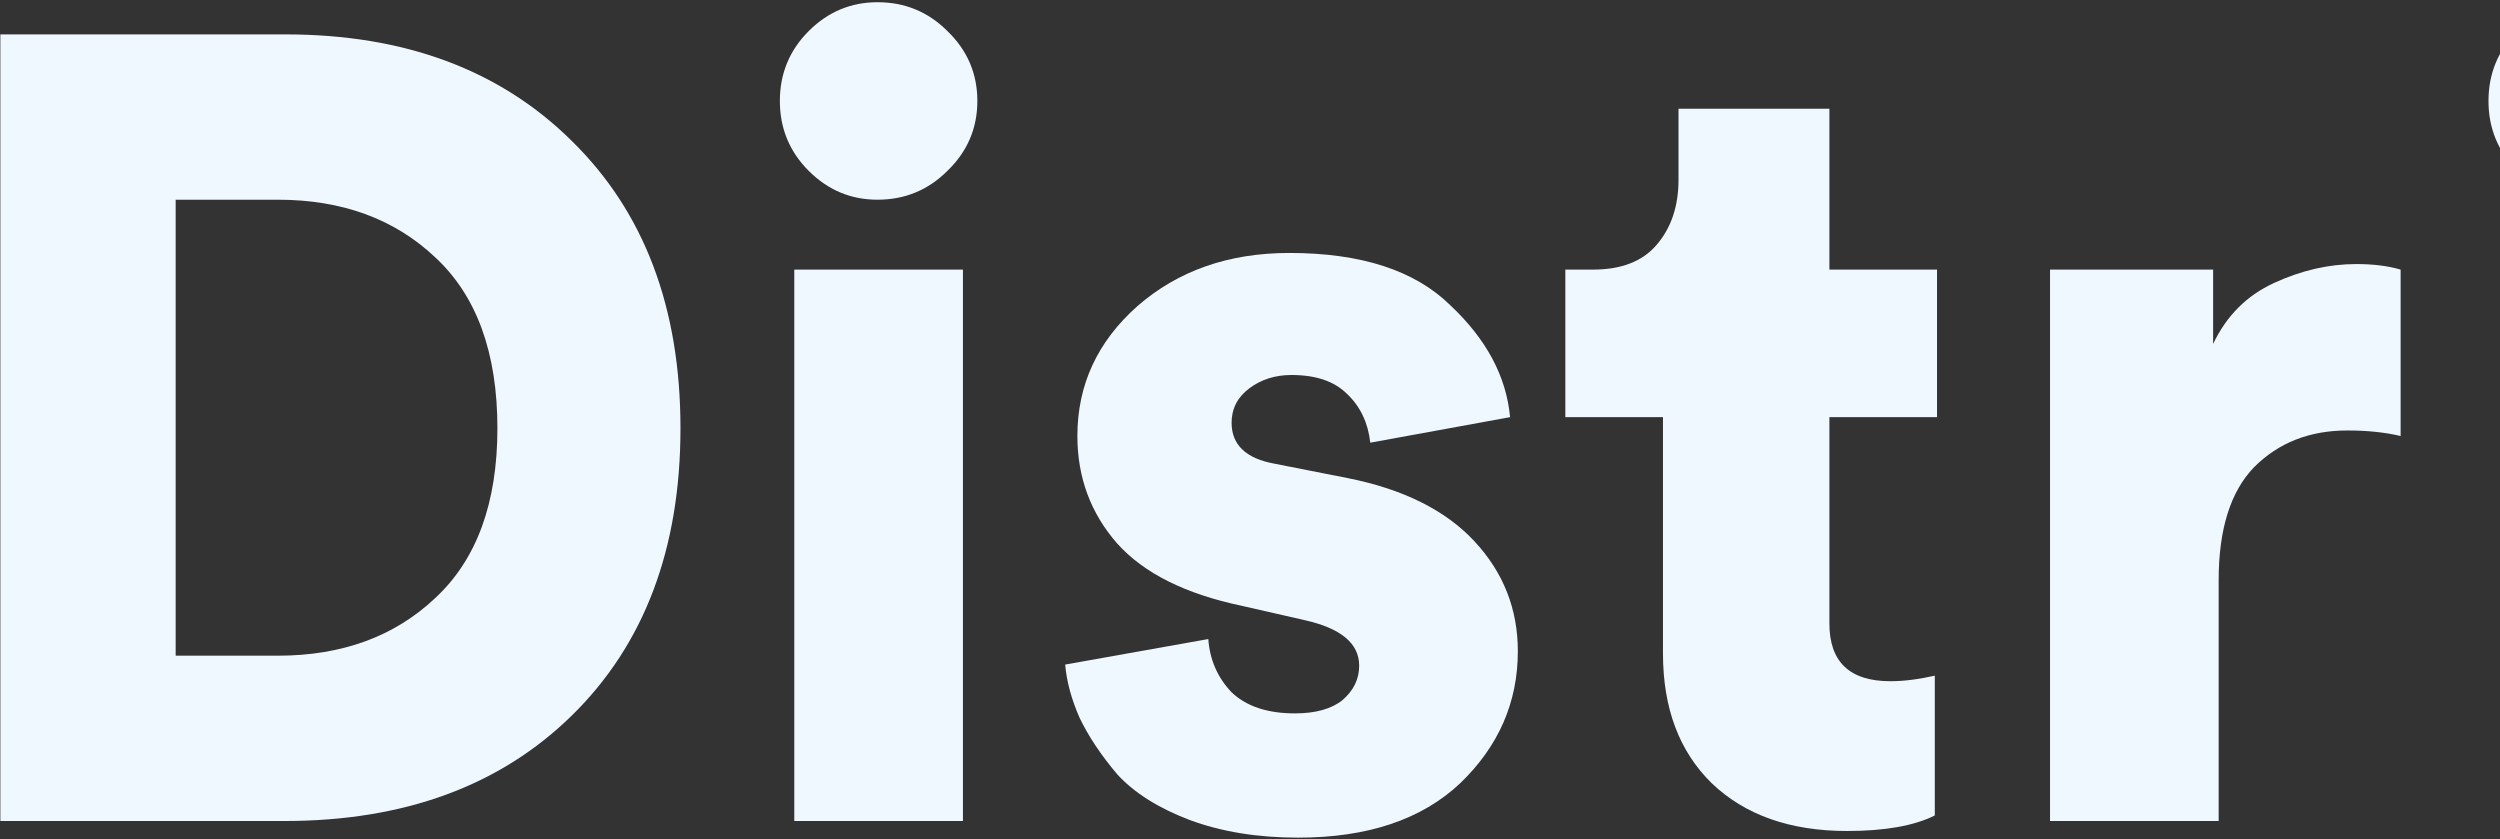 <svg width="676" height="227" viewBox="0 0 676 227" fill="none" xmlns="http://www.w3.org/2000/svg">
<rect x="0" y="0" width="676" height="227" fill="#333333" stroke="none"/>
<path d="M47.5 177.3H75.1C92.5 177.3 106.7 172.1 117.7 161.7C128.9 151.3 134.5 136 134.5 115.8C134.5 95.4 128.9 80 117.7 69.6C106.7 59.2 92.5 54 75.1 54H47.5V177.3ZM76.9 222H0.1V9.3H77.2C109.4 9.3 135.2 18.9 154.6 38.1C174.2 57.3 184 83.2 184 115.8C184 148.4 174.2 174.3 154.6 193.5C135.2 212.5 109.3 222 76.9 222Z" fill="#EFF7FF"/>
<path d="M260.376 222H214.776V72.9H260.376V222ZM218.676 46.2C213.476 41 210.876 34.7 210.876 27.3C210.876 19.9 213.476 13.6 218.676 8.4C223.876 3.2 230.076 0.6 237.276 0.6C244.676 0.6 250.976 3.2 256.176 8.4C261.576 13.6 264.276 19.9 264.276 27.3C264.276 34.7 261.576 41 256.176 46.2C250.976 51.4 244.676 54 237.276 54C230.076 54 223.876 51.4 218.676 46.2Z" fill="#EFF7FF"/>
<path d="M288.023 179.7L326.723 172.8C327.123 178.4 329.223 183.2 333.023 187.2C337.023 191 342.723 192.9 350.123 192.9C355.723 192.9 360.023 191.7 363.023 189.3C366.023 186.7 367.523 183.6 367.523 180C367.523 174 362.623 169.9 352.823 167.7L335.723 163.8C320.523 160.6 309.323 155 302.123 147C294.923 138.8 291.323 129.1 291.323 117.9C291.323 104.1 296.723 92.4 307.523 82.8C318.523 73.2 332.223 68.4 348.623 68.4C368.023 68.4 382.523 73.1 392.123 82.5C401.923 91.7 407.323 101.8 408.323 112.8L370.523 119.7C369.923 114.3 367.823 109.9 364.223 106.5C360.823 103.1 355.823 101.4 349.223 101.4C344.823 101.4 341.023 102.6 337.823 105C334.623 107.4 333.023 110.5 333.023 114.3C333.023 120.3 336.923 124 344.723 125.4L364.523 129.3C379.523 132.3 390.923 138 398.723 146.4C406.523 154.8 410.423 164.7 410.423 176.1C410.423 189.9 405.223 201.8 394.823 211.8C384.423 221.6 369.823 226.5 351.023 226.5C340.023 226.5 330.223 224.9 321.623 221.7C313.223 218.5 306.723 214.4 302.123 209.4C297.723 204.2 294.323 199.1 291.923 194.1C289.723 189.1 288.423 184.3 288.023 179.7Z" fill="#EFF7FF"/>
<path d="M494.669 29.4V72.9H523.769V112.8H494.669V168.6C494.669 179 500.169 184.2 511.169 184.2C514.769 184.2 518.769 183.7 523.169 182.7V220.5C517.569 223.3 509.669 224.7 499.469 224.7C484.069 224.7 471.869 220.4 462.869 211.8C454.069 203.2 449.669 191.5 449.669 176.7V112.8H423.269V72.9H430.769C438.369 72.9 444.069 70.7 447.869 66.3C451.869 61.7 453.869 55.8 453.869 48.6V29.4H494.669Z" fill="#EFF7FF"/>
<path d="M649.127 72.9V117.9C644.927 116.9 640.127 116.4 634.727 116.4C624.527 116.4 616.127 119.7 609.527 126.3C603.127 132.9 599.927 143.1 599.927 156.9V222H554.327V72.9H598.427V93C602.027 85.4 607.527 79.9 614.927 76.5C622.327 73.1 629.727 71.4 637.127 71.4C641.727 71.4 645.727 71.9 649.127 72.9Z" fill="#EFF7FF"/>
<path d="M722.388 222H676.787V72.9H722.388V222ZM680.688 46.2C675.487 41 672.888 34.7 672.888 27.3C672.888 19.9 675.487 13.6 680.688 8.4C685.888 3.2 692.087 0.6 699.287 0.6C706.687 0.6 712.987 3.2 718.188 8.4C723.587 13.6 726.287 19.9 726.287 27.3C726.287 34.7 723.587 41 718.188 46.2C712.987 51.4 706.687 54 699.287 54C692.087 54 685.888 51.4 680.688 46.2Z" fill="#EFF7FF"/>
<path d="M806.434 222H762.334V4.8H807.034V87C810.434 82 816.034 77.8 823.834 74.4C831.634 71 840.434 69.3 850.234 69.3C871.434 69.3 888.234 76.6 900.634 91.2C913.234 105.6 919.534 124.2 919.534 147C919.534 169.8 912.834 188.6 899.434 203.4C886.234 218 869.234 225.3 848.434 225.3C838.834 225.3 830.334 223.5 822.934 219.9C815.534 216.1 810.034 211.2 806.434 205.2V222ZM873.934 147.3C873.934 135.3 870.734 126.2 864.334 120C857.934 113.6 849.934 110.4 840.334 110.4C830.734 110.4 822.634 113.6 816.034 120C809.634 126.2 806.434 135.3 806.434 147.3C806.434 159.1 809.734 168.3 816.334 174.9C822.934 181.3 830.934 184.5 840.334 184.5C849.734 184.5 857.634 181.3 864.034 174.9C870.634 168.3 873.934 159.1 873.934 147.3Z" fill="#EFF7FF"/>
<path d="M1044.96 222C1044.16 218.4 1043.76 213.4 1043.76 207C1040.16 213 1034.66 217.6 1027.26 220.8C1019.86 223.8 1012.06 225.3 1003.86 225.3C986.263 225.3 972.362 219.8 962.162 208.8C952.162 197.6 947.162 183.7 947.162 167.1V72.9H992.763V157.5C992.763 165.1 994.763 171.3 998.763 176.1C1002.96 180.9 1008.96 183.3 1016.76 183.3C1024.36 183.3 1030.36 181 1034.76 176.4C1039.36 171.6 1041.66 165.4 1041.66 157.8V72.9H1087.26V195.3C1087.26 205.1 1087.76 214 1088.76 222H1044.96Z" fill="#EFF7FF"/>
<path d="M1181.97 29.4V72.9H1211.07V112.8H1181.97V168.6C1181.97 179 1187.47 184.2 1198.47 184.2C1202.07 184.2 1206.07 183.7 1210.47 182.7V220.5C1204.87 223.3 1196.97 224.7 1186.77 224.7C1171.37 224.7 1159.17 220.4 1150.17 211.8C1141.37 203.2 1136.97 191.5 1136.97 176.7V112.8H1110.57V72.9H1118.07C1125.67 72.9 1131.37 70.7 1135.17 66.3C1139.17 61.7 1141.17 55.8 1141.17 48.6V29.4H1181.97Z" fill="#EFF7FF"/>
<path d="M1276.13 129.6H1335.83C1335.43 122.8 1332.73 116.9 1327.73 111.9C1322.93 106.9 1315.63 104.4 1305.83 104.4C1297.03 104.4 1290.03 107 1284.83 112.2C1279.63 117.4 1276.73 123.2 1276.13 129.6ZM1339.13 168.3L1377.23 179.1C1373.43 192.9 1365.53 204.3 1353.53 213.3C1341.53 222.1 1326.53 226.5 1308.53 226.5C1286.93 226.5 1268.53 219.3 1253.33 204.9C1238.33 190.5 1230.83 171.2 1230.83 147C1230.83 123.8 1238.13 104.9 1252.73 90.3C1267.53 75.7 1285.03 68.4 1305.23 68.4C1328.43 68.4 1346.63 75.2 1359.83 88.8C1373.23 102.2 1379.93 120.9 1379.93 144.9C1379.93 152.5 1379.63 157.2 1379.03 159H1275.23C1275.63 167.2 1279.13 174.1 1285.73 179.7C1292.33 185.1 1300.13 187.8 1309.13 187.8C1324.53 187.8 1334.53 181.3 1339.13 168.3Z" fill="#EFF7FF"/>
</svg>
